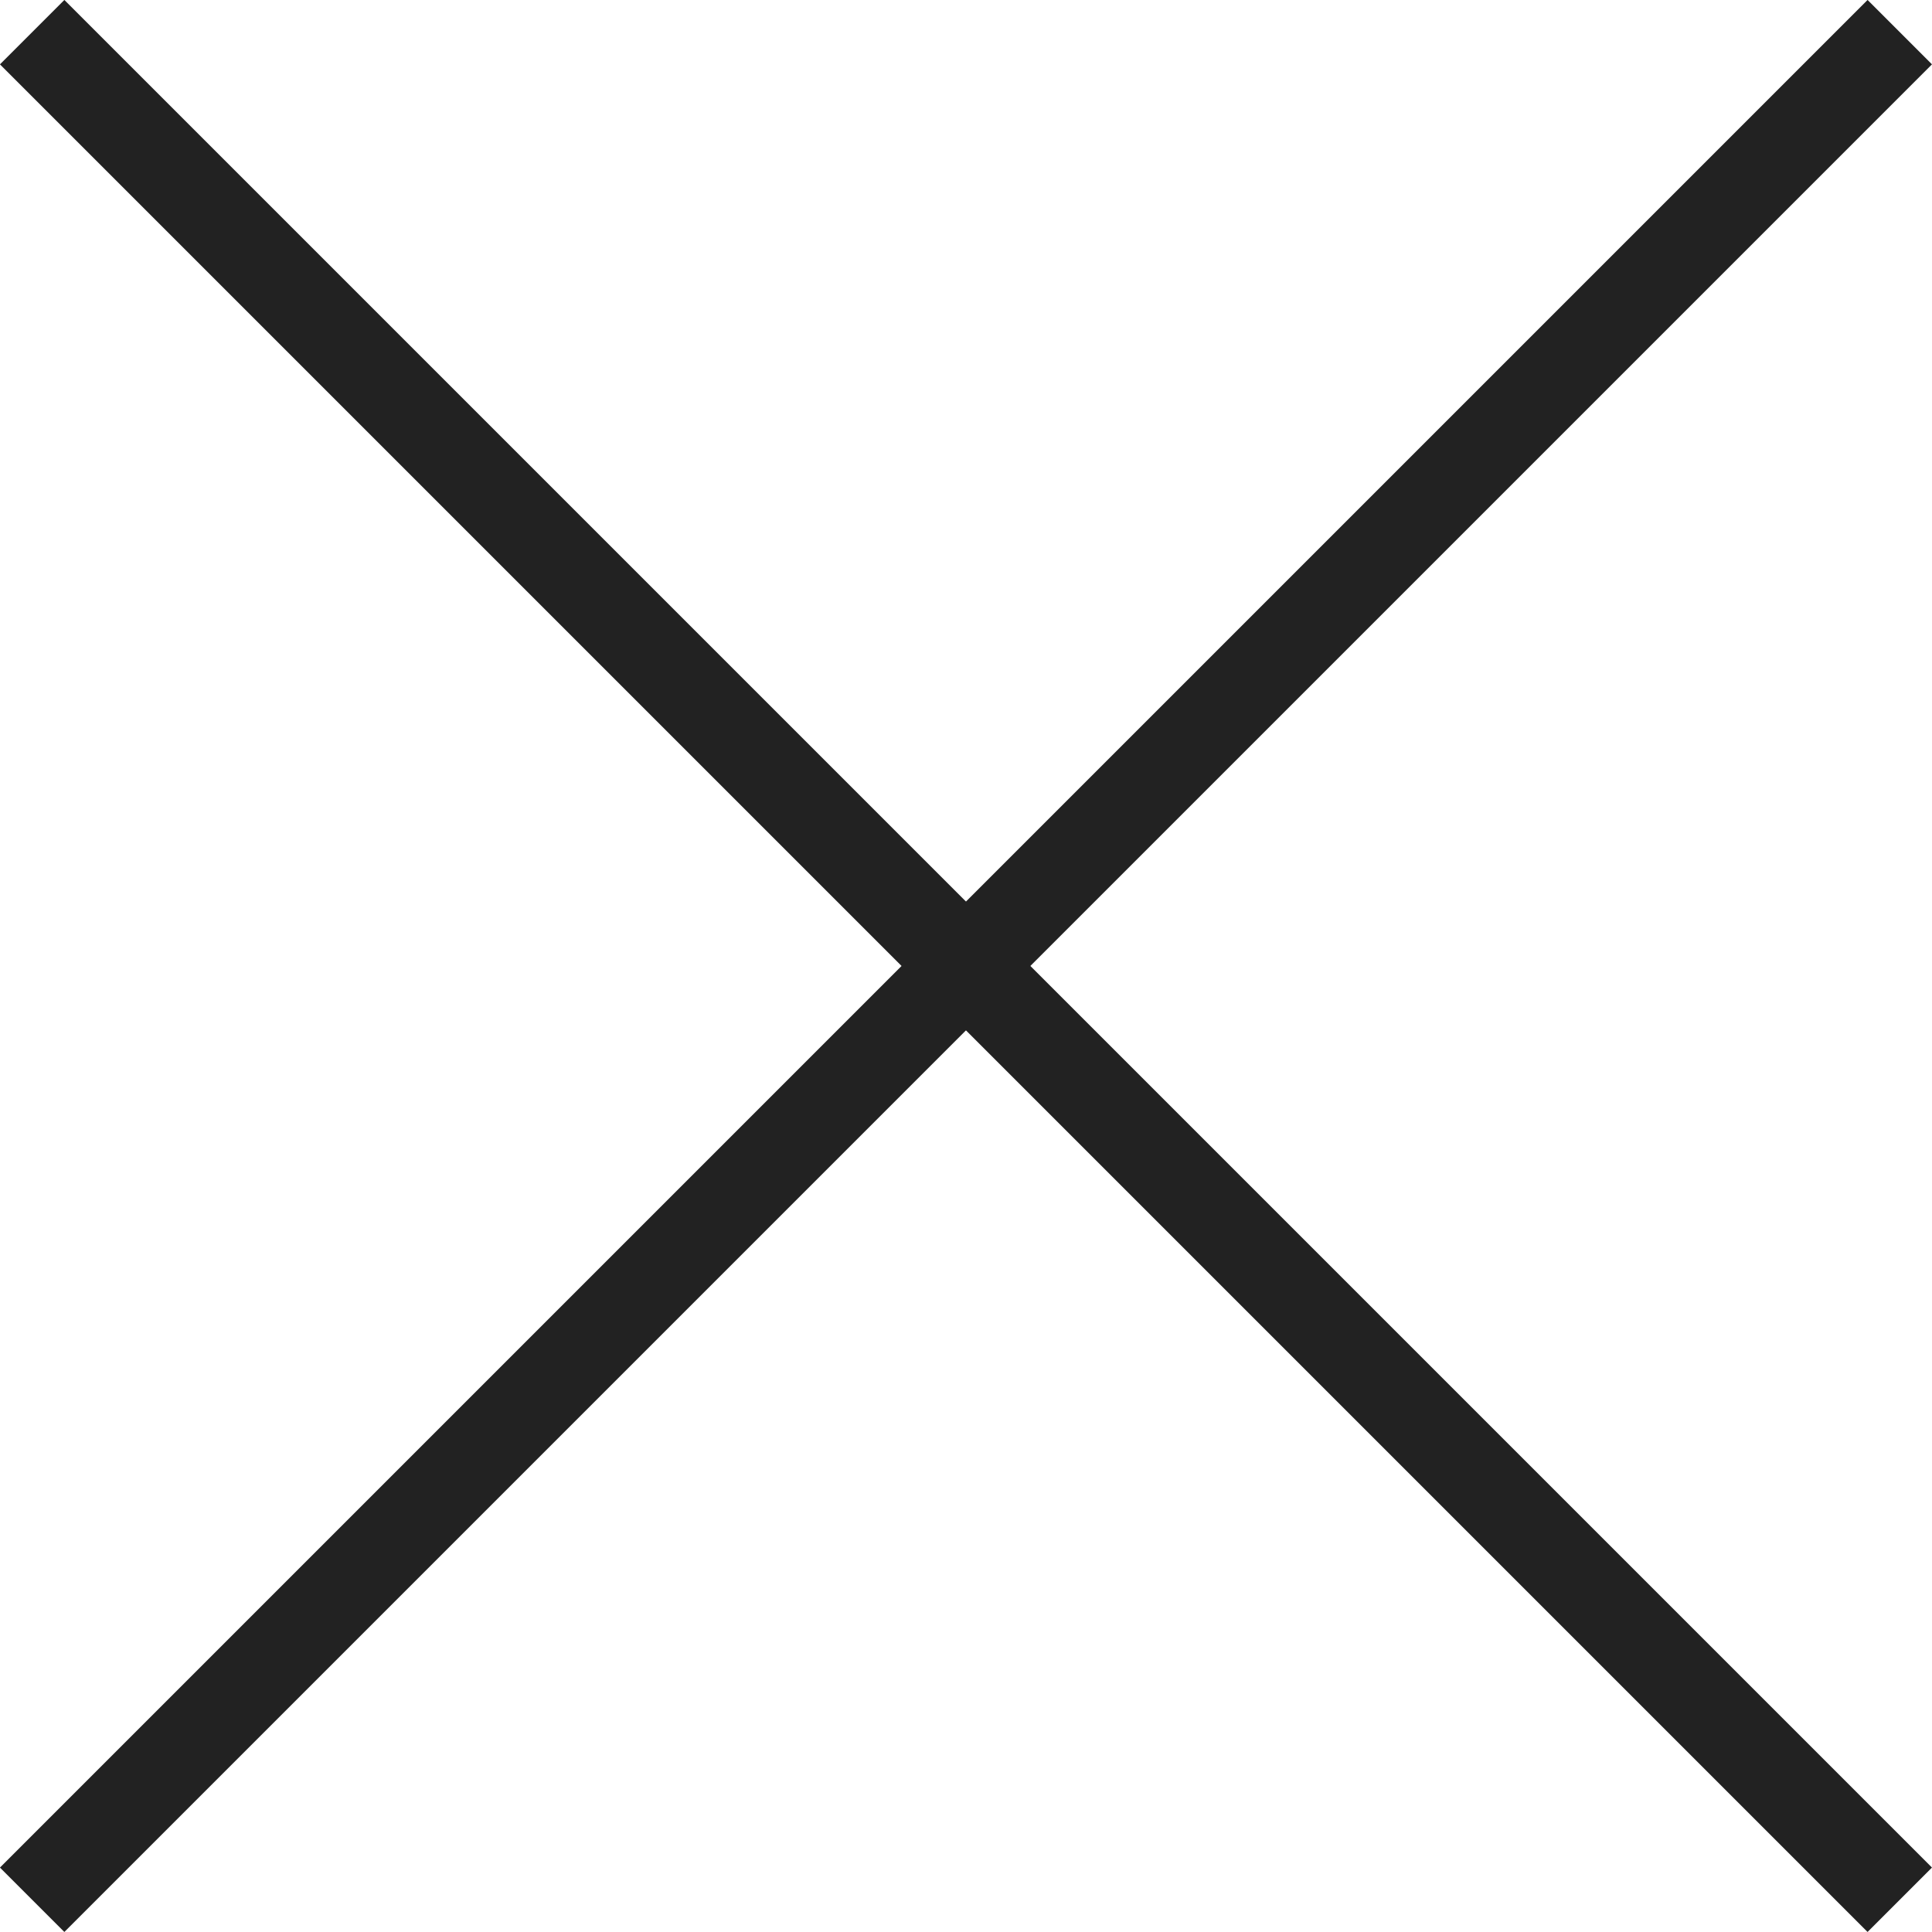 <svg xmlns="http://www.w3.org/2000/svg" width="21.213" height="21.213"><g id="Group_97" data-name="Group 97" transform="rotate(-45 663.808 1766.459)" fill="none" stroke="#222" stroke-width="1"><path id="Line_16" data-name="Line 16" transform="translate(1443.5 48.5)" d="M0 0v29"/><path id="Line_17" data-name="Line 17" transform="rotate(90 697.5 760.5)" d="M0 0v29"/></g></svg>